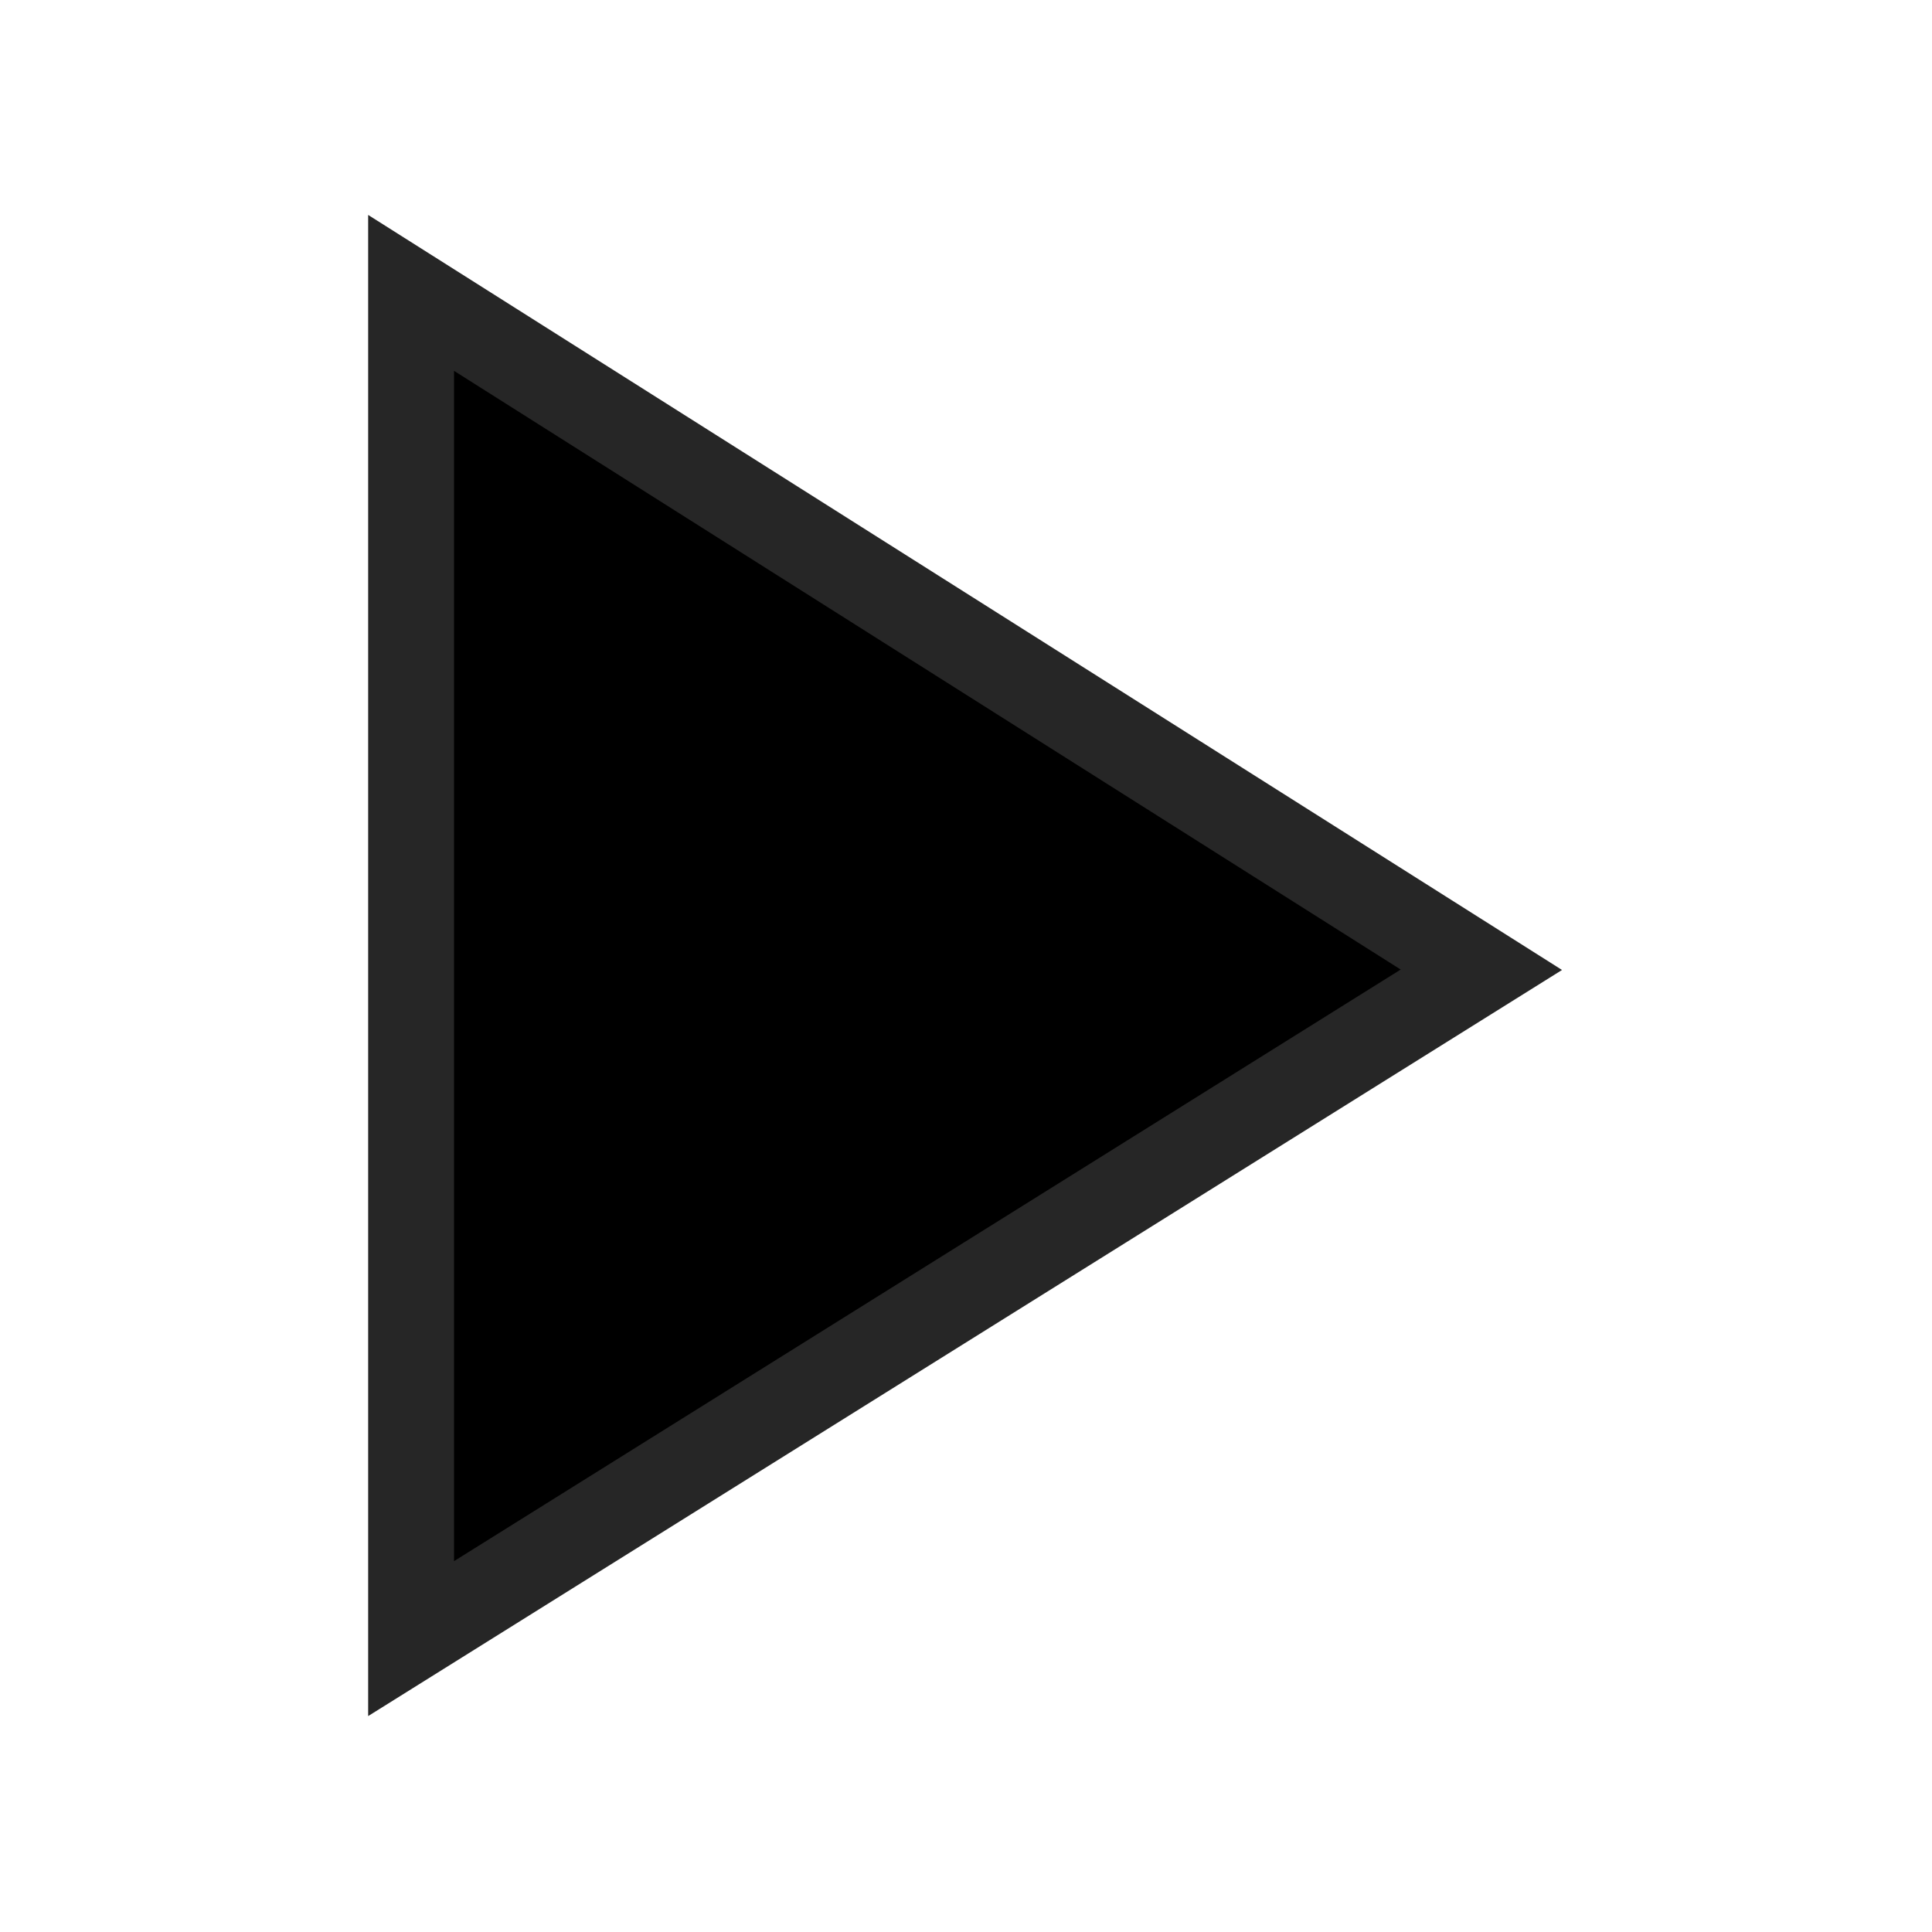 <svg width="18" height="18" viewBox="0 0 18 18" fill="none" xmlns="http://www.w3.org/2000/svg"><path fill-rule="evenodd" clip-rule="evenodd" d="M4.23 3.455v11.09l8.82-5.512-8.82-5.578z" fill="#000" stroke="#000" stroke-opacity=".85" stroke-width="1.6"/></svg>
